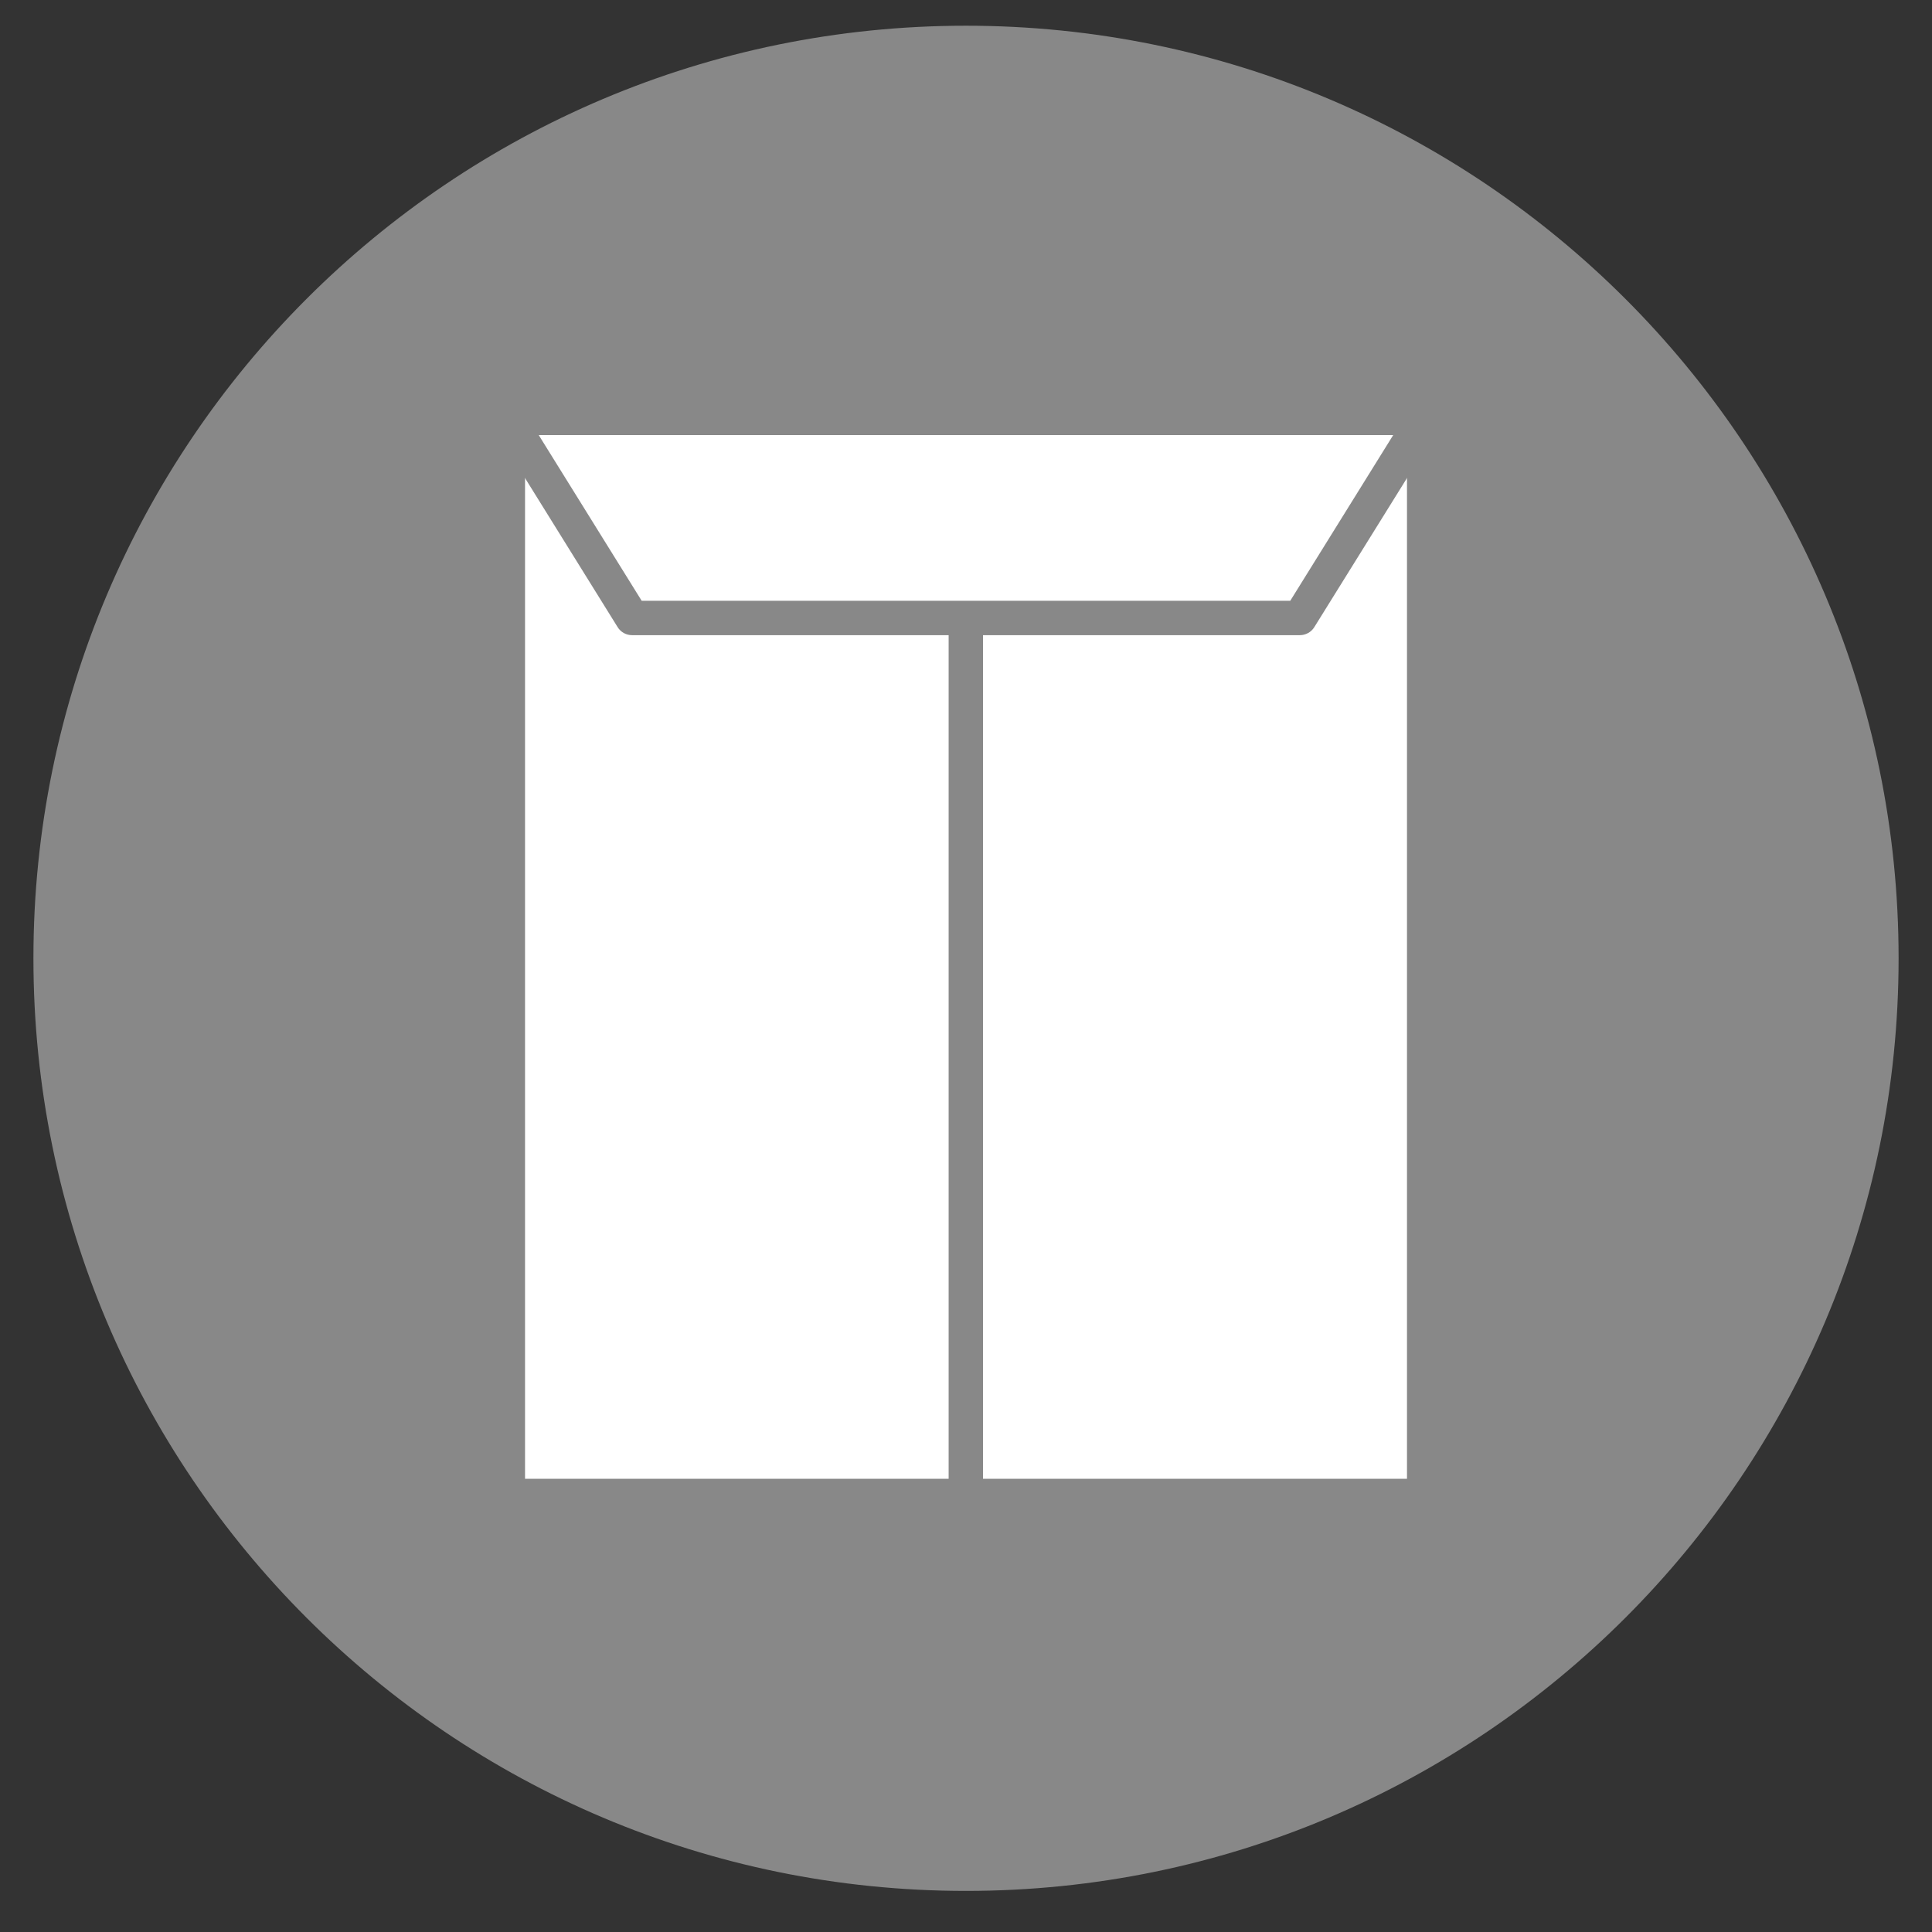 <?xml version="1.0" encoding="utf-8"?>
<!-- Generator: Adobe Illustrator 27.2.0, SVG Export Plug-In . SVG Version: 6.00 Build 0)  -->
<svg version="1.1" id="レイヤー_1" xmlns="http://www.w3.org/2000/svg" xmlns:xlink="http://www.w3.org/1999/xlink" x="0px"
	 y="0px" viewBox="0 0 90 90" style="enable-background:new 0 0 90 90;" xml:space="preserve">
<rect x="0" y="0" width="90" height="90" fill="#333333" stroke="none"/>
<style type="text/css">
	.st0{fill:#888888;}
	.st1{fill:#FFFFFF;}
</style>
<g>
	<g>
		<path class="st0" d="M88.444,44.642c0,23.993-19.455,43.444-43.446,43.444
			c-23.992,0-43.441-19.451-43.441-43.444c0-23.994,19.45-43.444,43.441-43.444
			C68.989,1.198,88.444,20.648,88.444,44.642z"/>
		<g>
			<g>
				<g>
					<rect x="23.657" y="19.467" class="st1" width="42.687" height="50.22"/>
					<path class="st0" d="M66.343,70.488H23.657c-0.441,0-0.801-0.358-0.801-0.801V19.467
						c0-0.443,0.36-0.801,0.801-0.801h42.687c0.441,0,0.801,0.358,0.801,0.801v50.219
						C67.145,70.129,66.784,70.488,66.343,70.488z M24.458,68.886h41.085V20.268H24.458V68.886z"/>
				</g>
				<g>
					<line class="st1" x1="44.993" y1="19.467" x2="44.993" y2="69.687"/>
					<path class="st0" d="M44.992,70.488c-0.441,0-0.801-0.358-0.801-0.801V19.467
						c0-0.443,0.36-0.801,0.801-0.801c0.441,0,0.801,0.358,0.801,0.801v50.219
						C45.793,70.129,45.433,70.488,44.992,70.488z"/>
				</g>
				<g>
					<polygon class="st1" points="60.55,28.788 29.449,28.788 23.657,19.467 66.343,19.467 					"/>
					<path class="st0" d="M60.549,29.589H29.448c-0.278,0-0.535-0.142-0.679-0.379l-5.791-9.321
						c-0.154-0.247-0.163-0.557-0.022-0.812c0.141-0.253,0.41-0.412,0.701-0.412h42.687
						c0.291,0,0.56,0.158,0.701,0.412c0.141,0.255,0.132,0.565-0.022,0.812l-5.795,9.321
						C61.084,29.447,60.824,29.589,60.549,29.589z M29.892,27.987H60.105l4.796-7.719H25.096L29.892,27.987z"
						/>
				</g>
			</g>
		</g>
	</g>
</g>
</svg>

